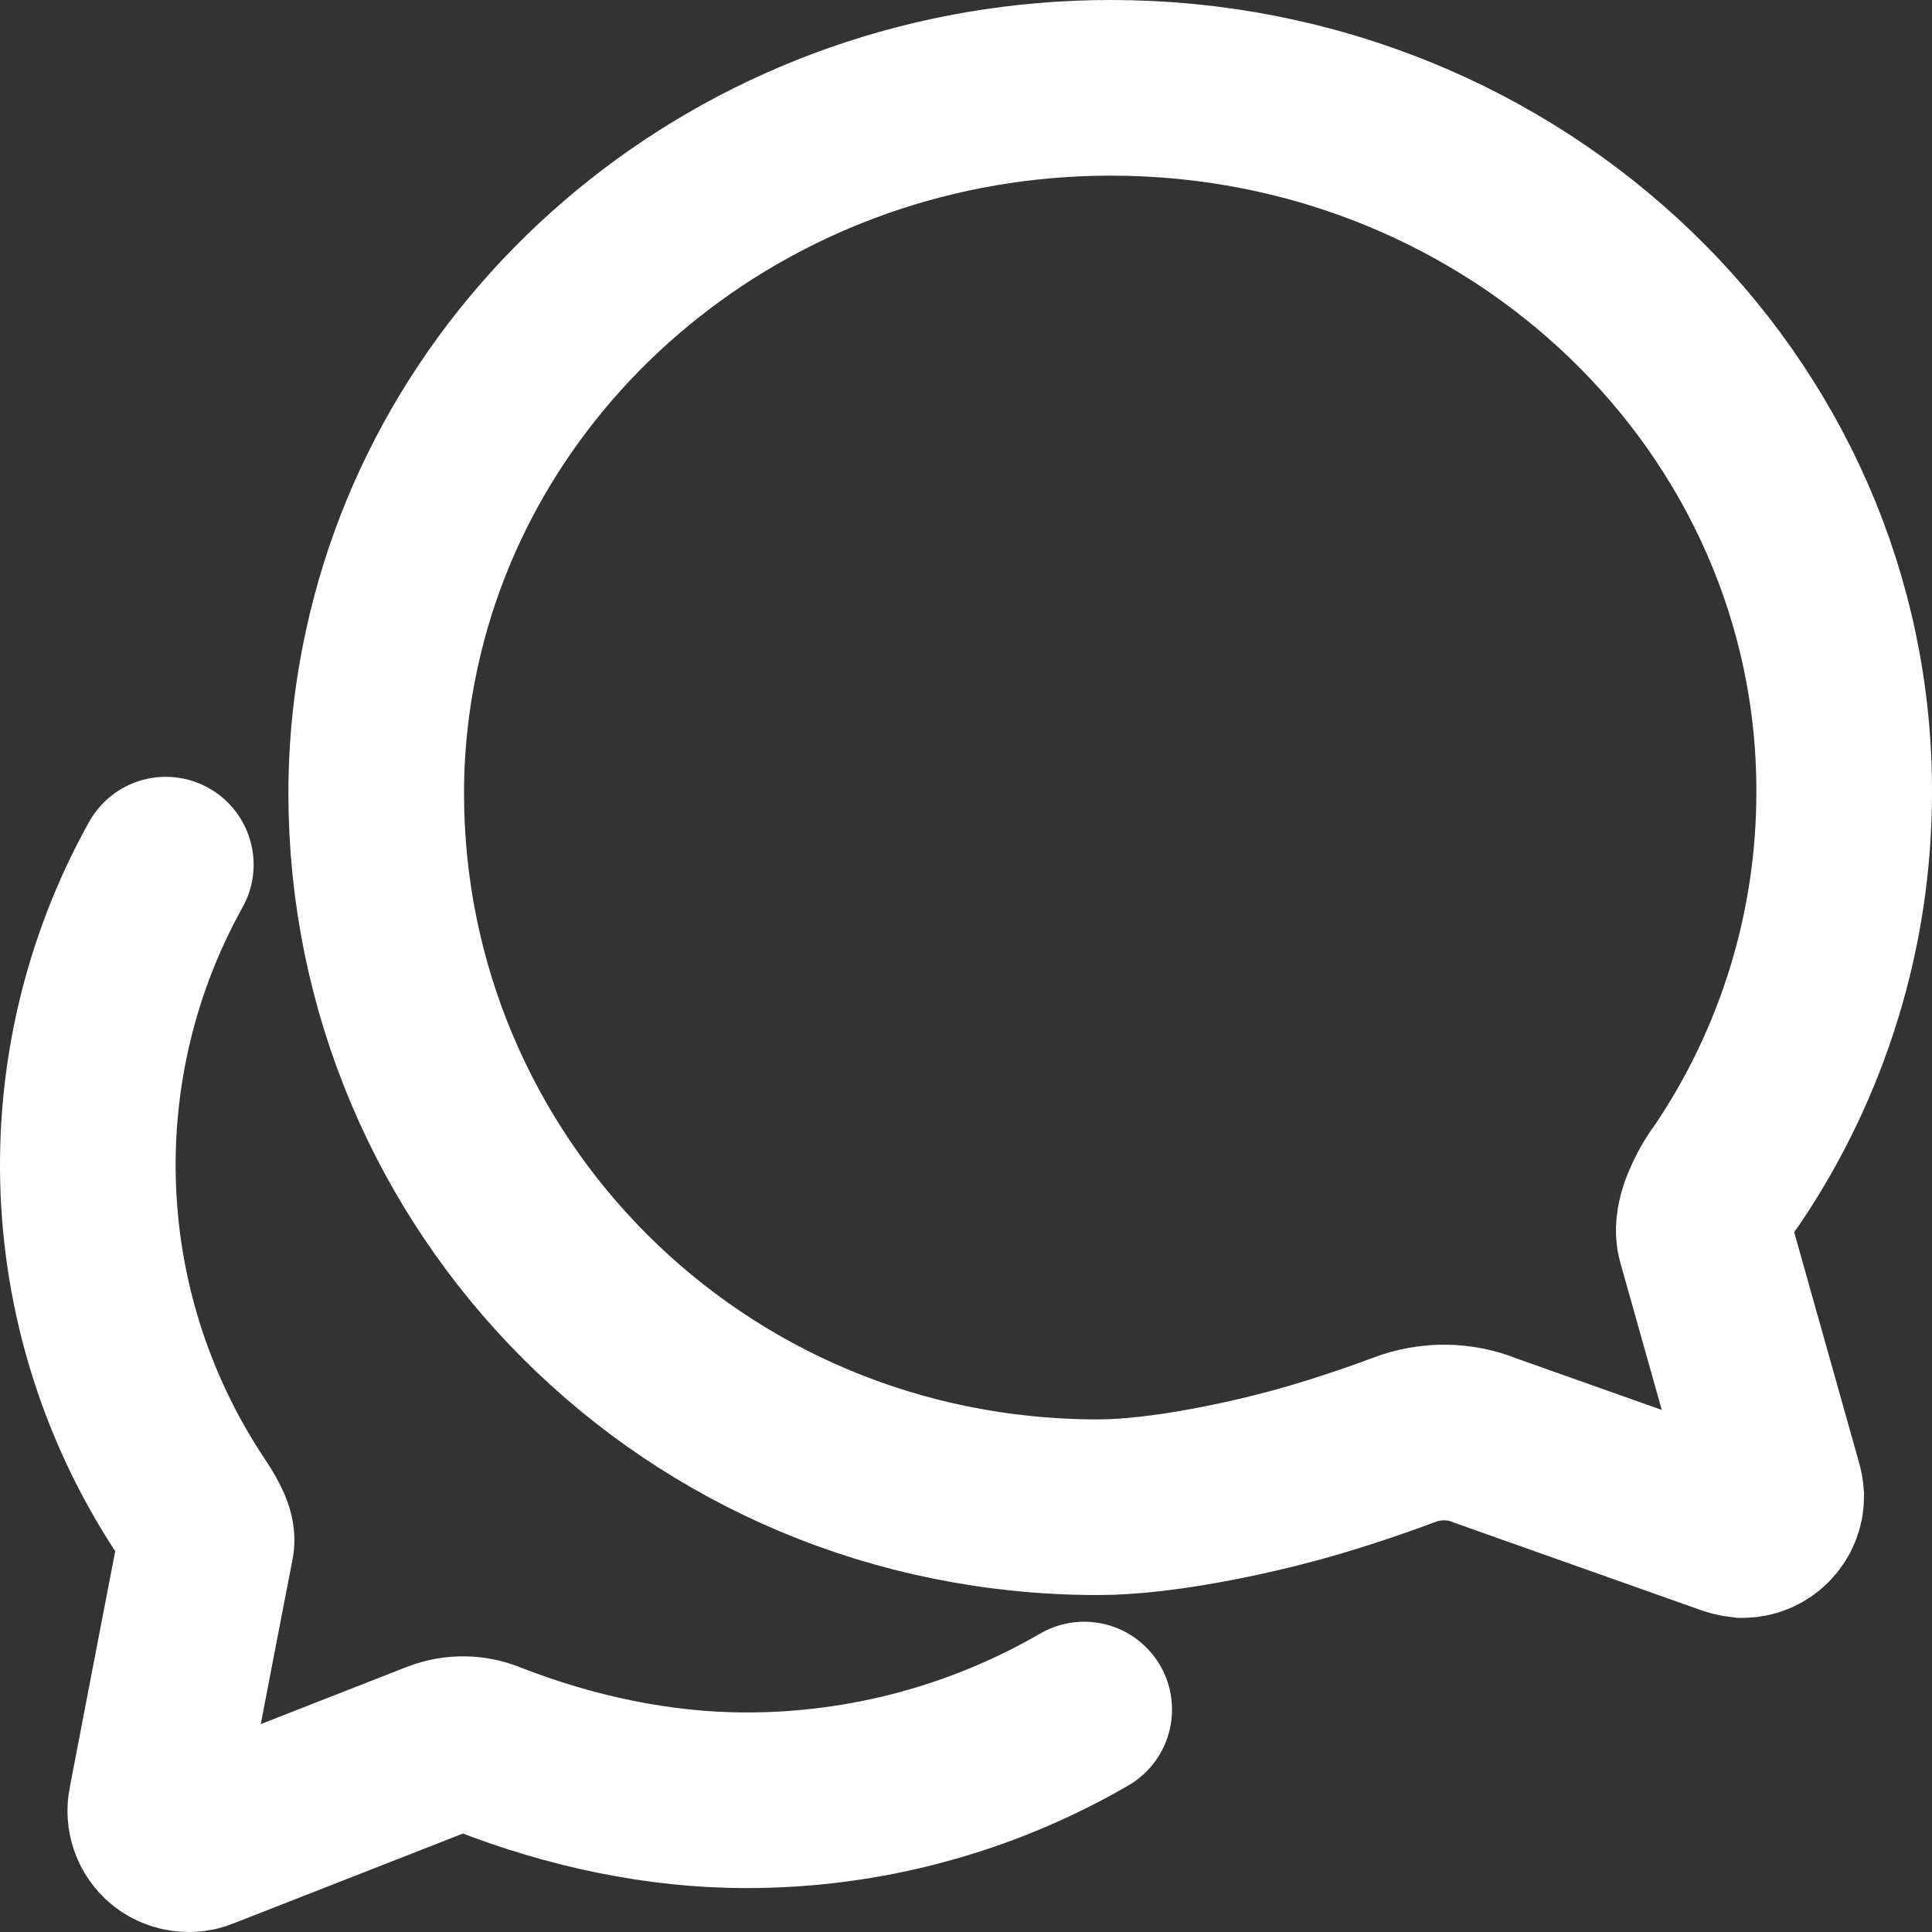 <svg width="22" height="22" viewBox="0 0 22 22" fill="none" xmlns="http://www.w3.org/2000/svg">
<rect x="0" y="0" width="22" height="22" fill="#333333" stroke="none"/>
<path d="M1.888 9.846C1.257 10.979 0.952 12.264 1.006 13.559C1.06 14.855 1.472 16.11 2.195 17.186C2.306 17.354 2.368 17.484 2.349 17.571C2.33 17.658 1.776 20.545 1.776 20.545C1.762 20.613 1.767 20.683 1.79 20.748C1.813 20.813 1.853 20.87 1.906 20.914C1.976 20.971 2.064 21.001 2.154 21C2.202 21 2.25 20.99 2.294 20.971L4.996 19.913C5.182 19.84 5.39 19.844 5.573 19.923C6.484 20.278 7.49 20.5 8.498 20.5C9.849 20.501 11.177 20.145 12.346 19.467M19.413 14.106C19.365 13.933 19.471 13.692 19.572 13.519C19.603 13.468 19.637 13.418 19.673 13.37C20.537 12.087 20.999 10.576 21 9.029C21.014 4.596 17.274 1 12.649 1C8.615 1 5.25 3.745 4.462 7.389C4.344 7.93 4.284 8.481 4.284 9.034C4.284 13.471 7.88 17.163 12.505 17.163C13.24 17.163 14.231 16.942 14.774 16.793C15.317 16.644 15.856 16.447 15.995 16.394C16.138 16.34 16.29 16.313 16.442 16.312C16.609 16.312 16.774 16.345 16.928 16.409L19.654 17.375C19.714 17.4 19.777 17.416 19.841 17.423C19.943 17.423 20.041 17.383 20.113 17.31C20.186 17.238 20.226 17.14 20.226 17.038C20.223 16.994 20.215 16.951 20.202 16.909L19.413 14.106Z" stroke="white" stroke-width="2" stroke-miterlimit="10" stroke-linecap="round"/>
</svg>
